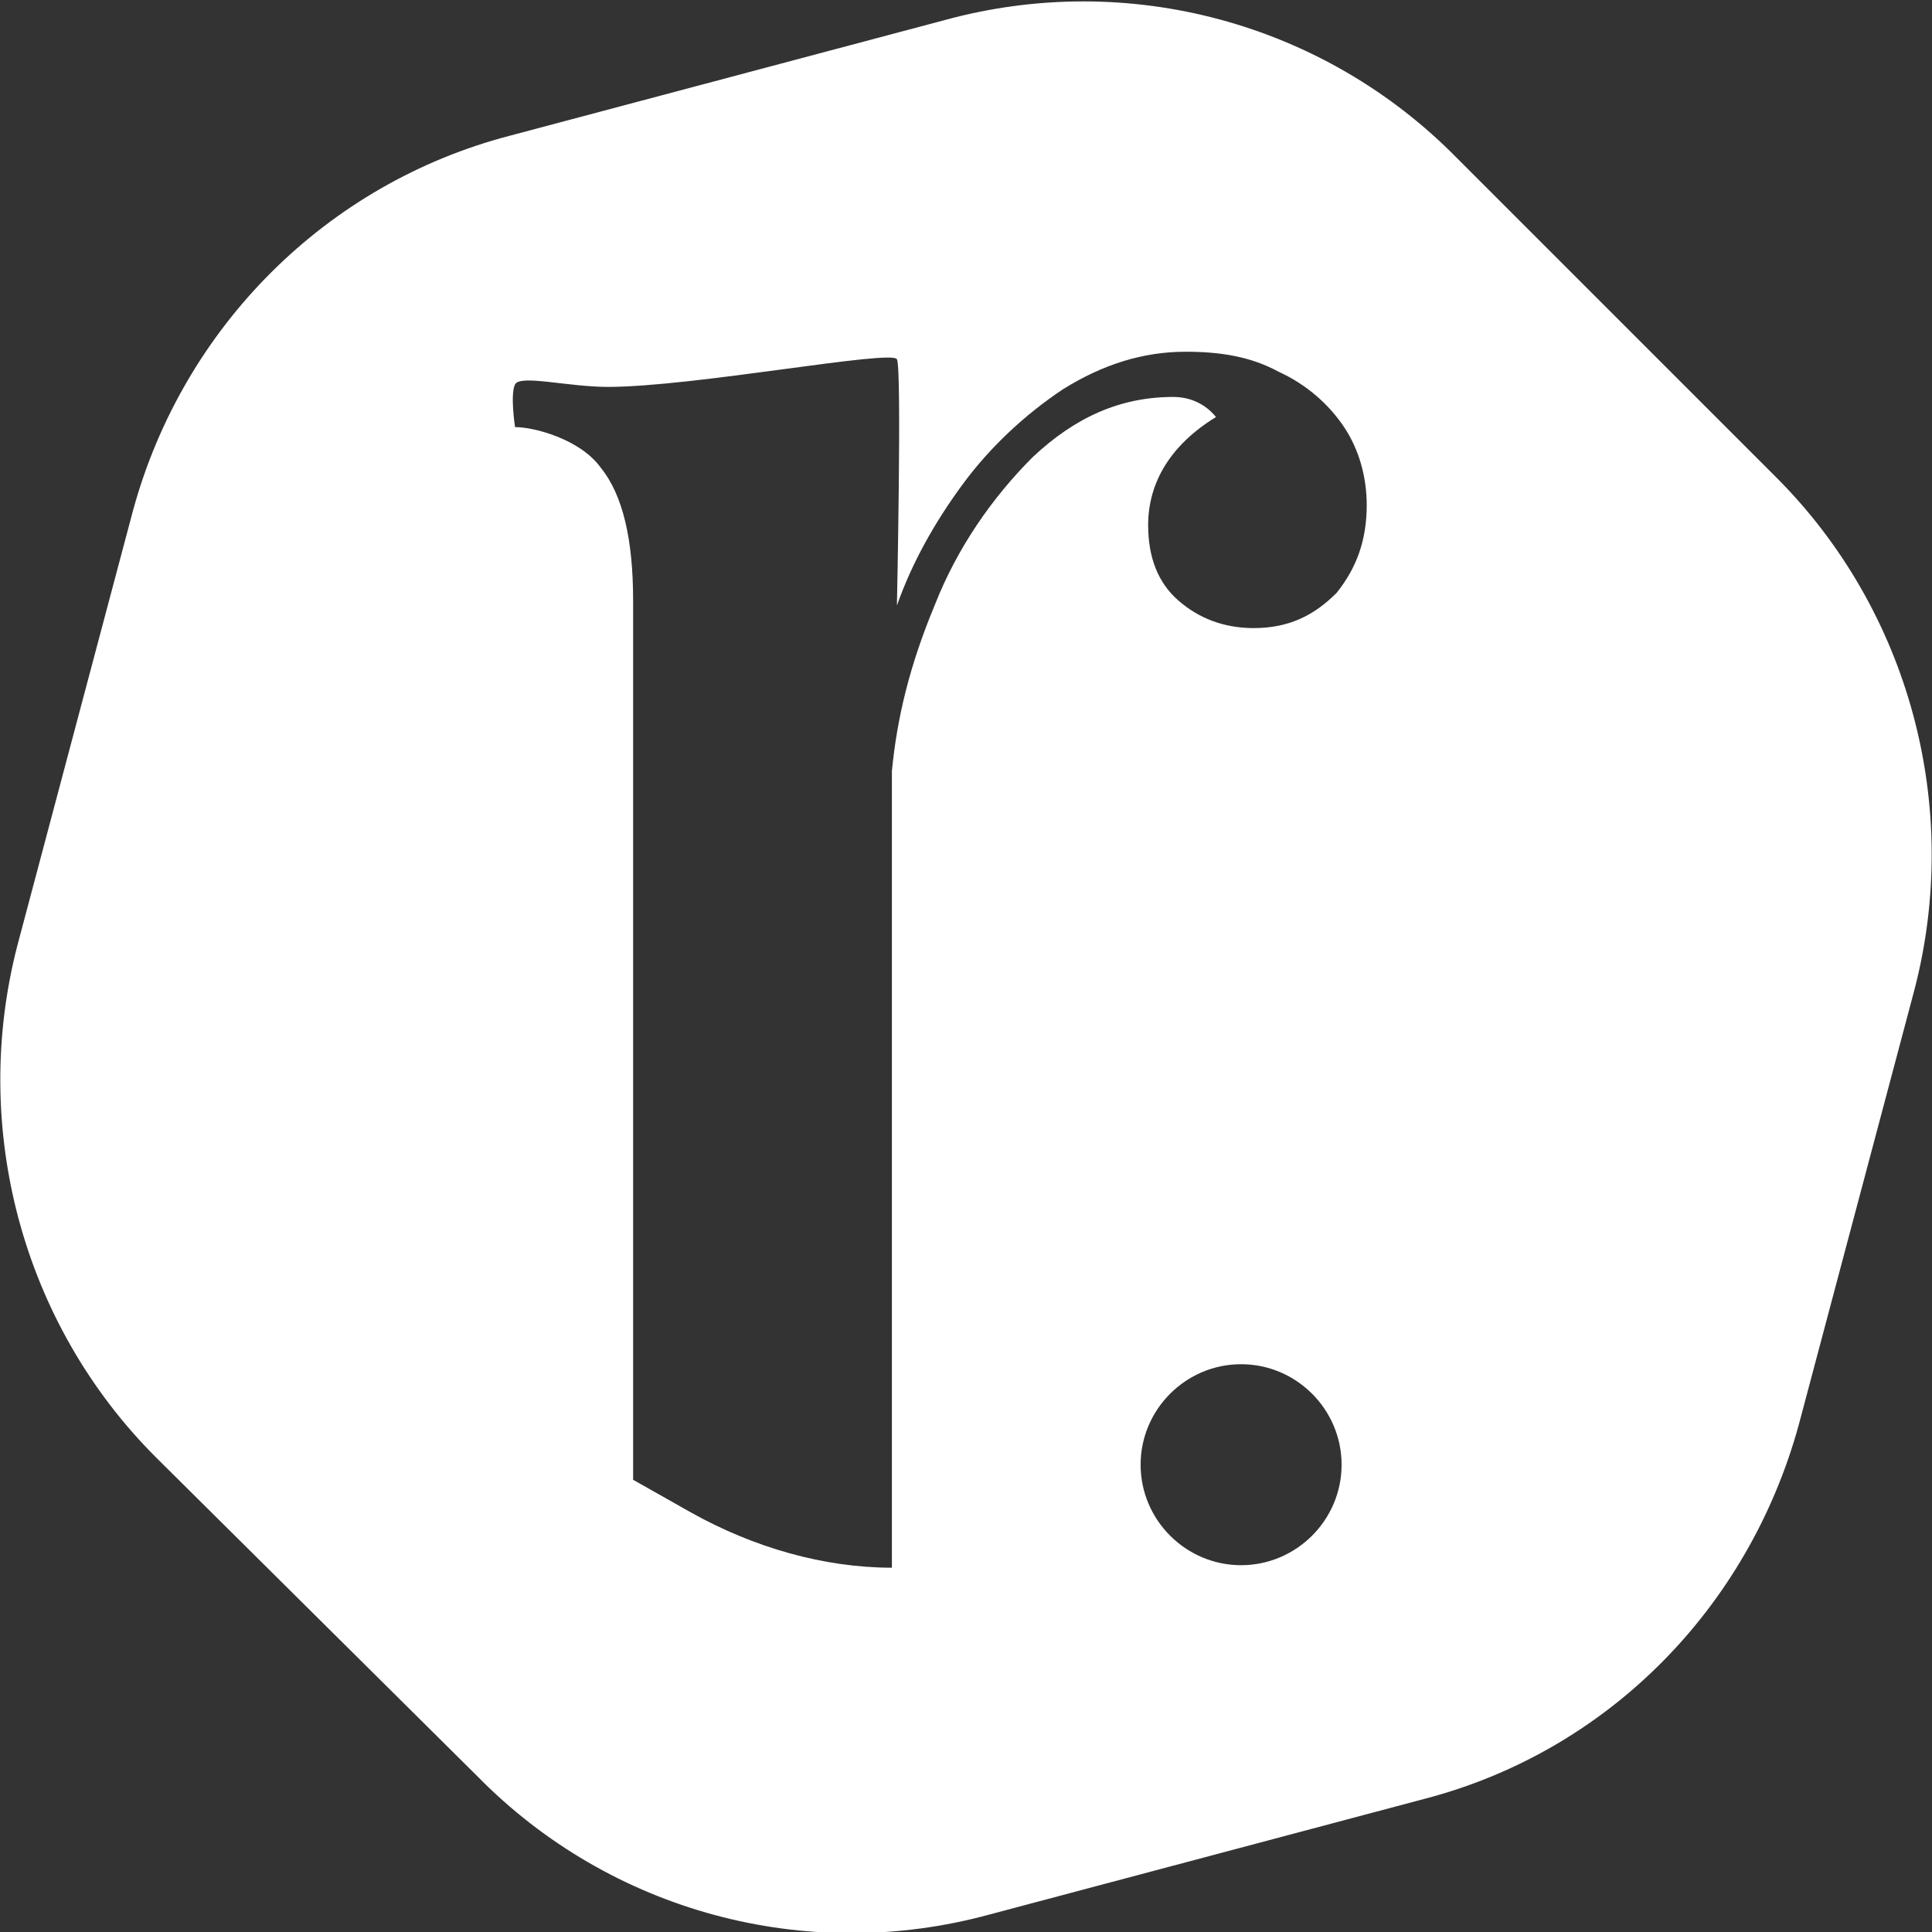 <?xml version="1.0" encoding="utf-8"?>
<!-- Generator: Adobe Illustrator 19.2.1, SVG Export Plug-In . SVG Version: 6.00 Build 0)  -->
<svg version="1.1" id="Layer_1" xmlns="http://www.w3.org/2000/svg" xmlns:xlink="http://www.w3.org/1999/xlink" x="0px" y="0px"
	 viewBox="0 0 76.9 76.9" style="enable-background:new 0 0 76.9 76.9;" xml:space="preserve">
<rect x="0" y="0" width="76.9" height="76.9" fill="#333333" stroke="none"/>
<style type="text/css">
	.st0{fill:#FFFFFF;}
</style>
<g>
	<path class="st0" d="M70.7,19L58,6.3c-5.3-5.4-13.1-7.5-20.4-5.5L20.3,5.4C13,7.3,7.3,13,5.3,20.3L0.7,37.6
		C-1.2,44.9,0.9,52.7,6.2,58L19,70.7c5.3,5.4,13.1,7.5,20.4,5.5l17.3-4.6C64,69.7,69.6,64,71.6,56.7l4.6-17.3
		C78.1,32.1,76,24.3,70.7,19z M49.4,62.3c-2.2,0-4-1.8-4-4c0-2.2,1.8-4,4-4c2.2,0,4,1.8,4,4C53.4,60.5,51.6,62.3,49.4,62.3z
		 M53.2,23.6c-0.9,0.9-1.9,1.4-3.3,1.4c-1.2,0-2.2-0.4-3-1.1c-0.8-0.7-1.2-1.7-1.2-3c0-1.7,0.9-3.2,2.7-4.3c-0.4-0.5-1-0.8-1.7-0.8
		c-2.1,0-3.9,0.8-5.6,2.4c-1.6,1.6-3,3.6-3.9,5.9c-1,2.4-1.5,4.5-1.7,6.6v31.7c-2.7,0-5.5-0.8-8-2.2l-2.3-1.3v-35
		c0-2.4-0.4-4.2-1.3-5.3c-0.8-1.1-2.6-1.6-3.4-1.6c0,0-0.2-1.3,0-1.7c0.2-0.4,2.1,0.1,3.7,0.1c3.4,0,11.3-1.5,11.5-1.1
		c0.2,0.3,0,9.8,0,9.8c0.6-1.7,1.5-3.3,2.6-4.8c1.1-1.5,2.5-2.8,4-3.8c1.6-1,3.2-1.5,4.9-1.5c1.4,0,2.6,0.2,3.7,0.8
		c1.1,0.5,2,1.3,2.6,2.2c0.6,0.9,0.9,2,0.9,3.1C54.4,21.5,54,22.6,53.2,23.6z"/>
</g>
</svg>
